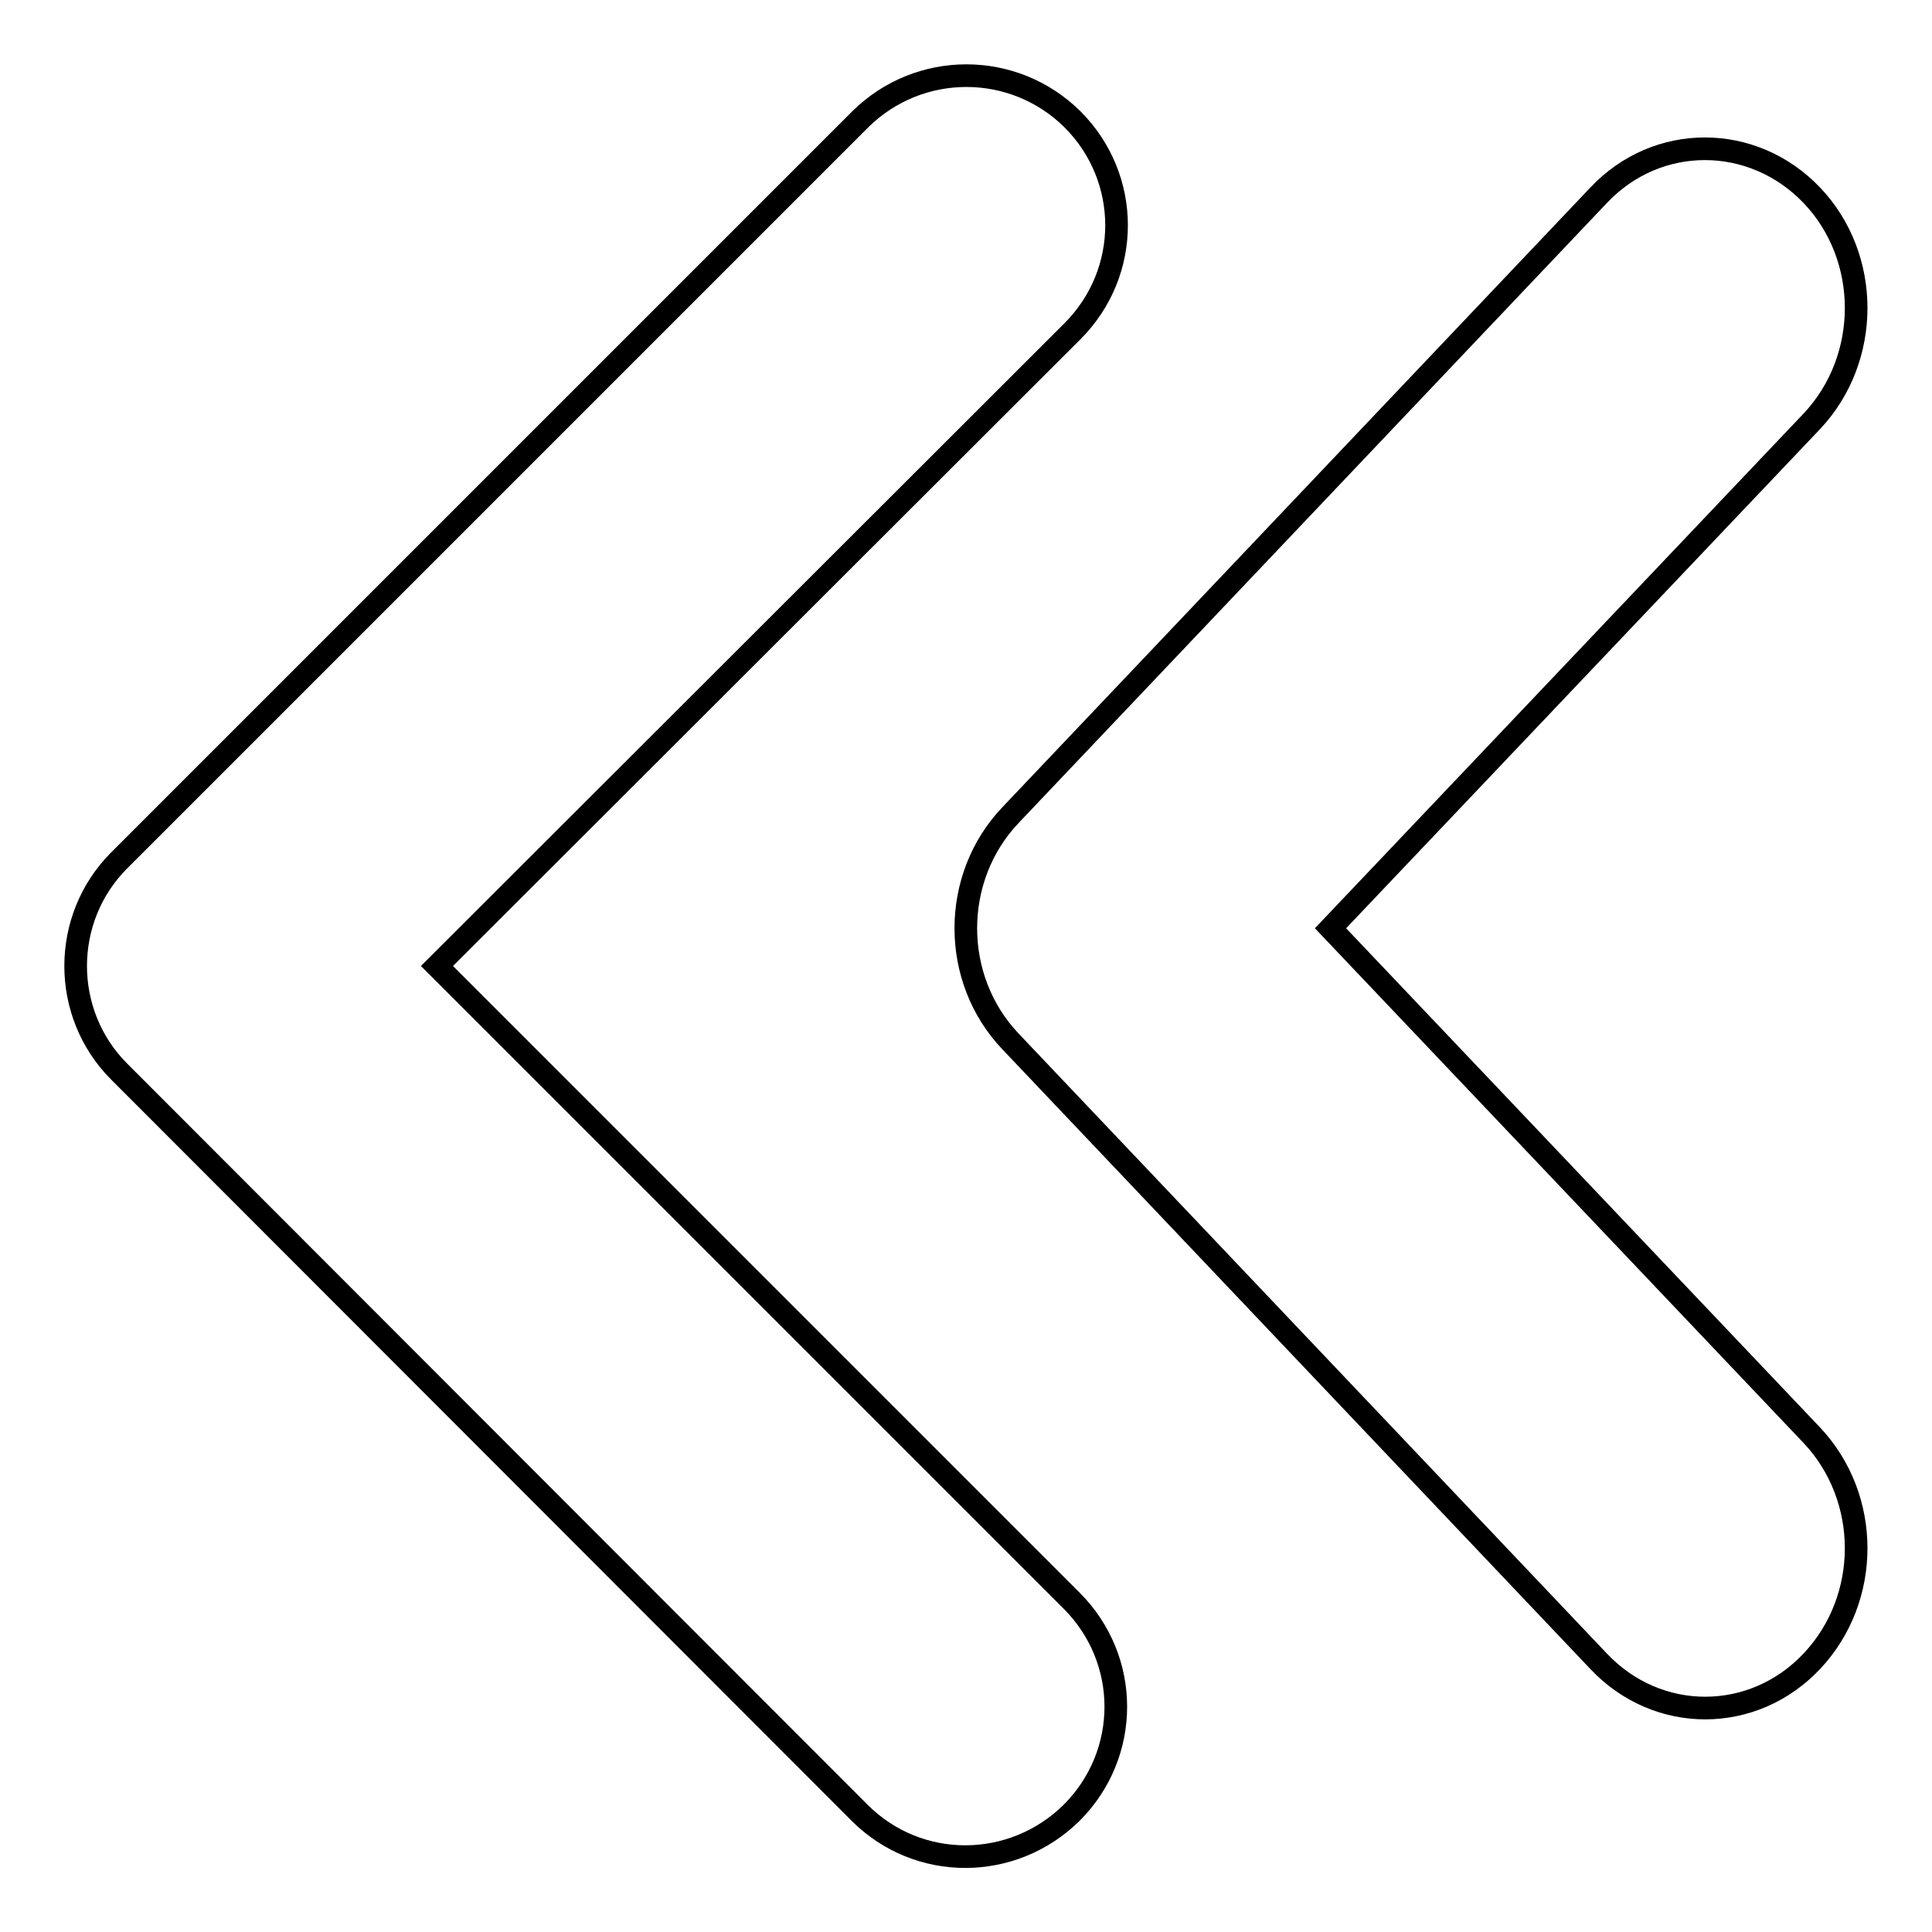 <?xml version="1.0" encoding="utf-8"?>
<!-- Svg Vector Icons : http://www.onlinewebfonts.com/icon -->
<!DOCTYPE svg PUBLIC "-//W3C//DTD SVG 1.1//EN" "http://www.w3.org/Graphics/SVG/1.1/DTD/svg11.dtd">
<svg version="1.1" xmlns="http://www.w3.org/2000/svg" xmlns:xlink="http://www.w3.org/1999/xlink" x="0px" y="0px" viewBox="0 0 256 256" enable-background="new 0 0 256 256" xml:space="preserve">
<g><g><path stroke-width="3" fill-opacity="0" stroke="#000000"  d="M15.8,114L114,15.8c7.8-7.7,20.3-7.7,28.1,0c7.8,7.8,7.8,20.3,0,28.1L57.9,128l84.1,84.1c7.8,7.8,7.8,20.3,0,28.1c-7.8,7.7-20.3,7.8-28.1,0L15.8,142C8.1,134.3,8.1,121.7,15.8,114L15.8,114z M133.9,108l77.9-82.1c7.8-8.3,20.5-8.2,28.3,0c7.8,8.2,7.8,21.6,0,29.9l-63.8,67.2l63.8,67.2c7.8,8.3,7.8,21.6,0,29.9c-7.8,8.3-20.5,8.3-28.3,0l-77.9-82.1C126,129.7,126,116.3,133.9,108L133.9,108z"/></g></g>
</svg>